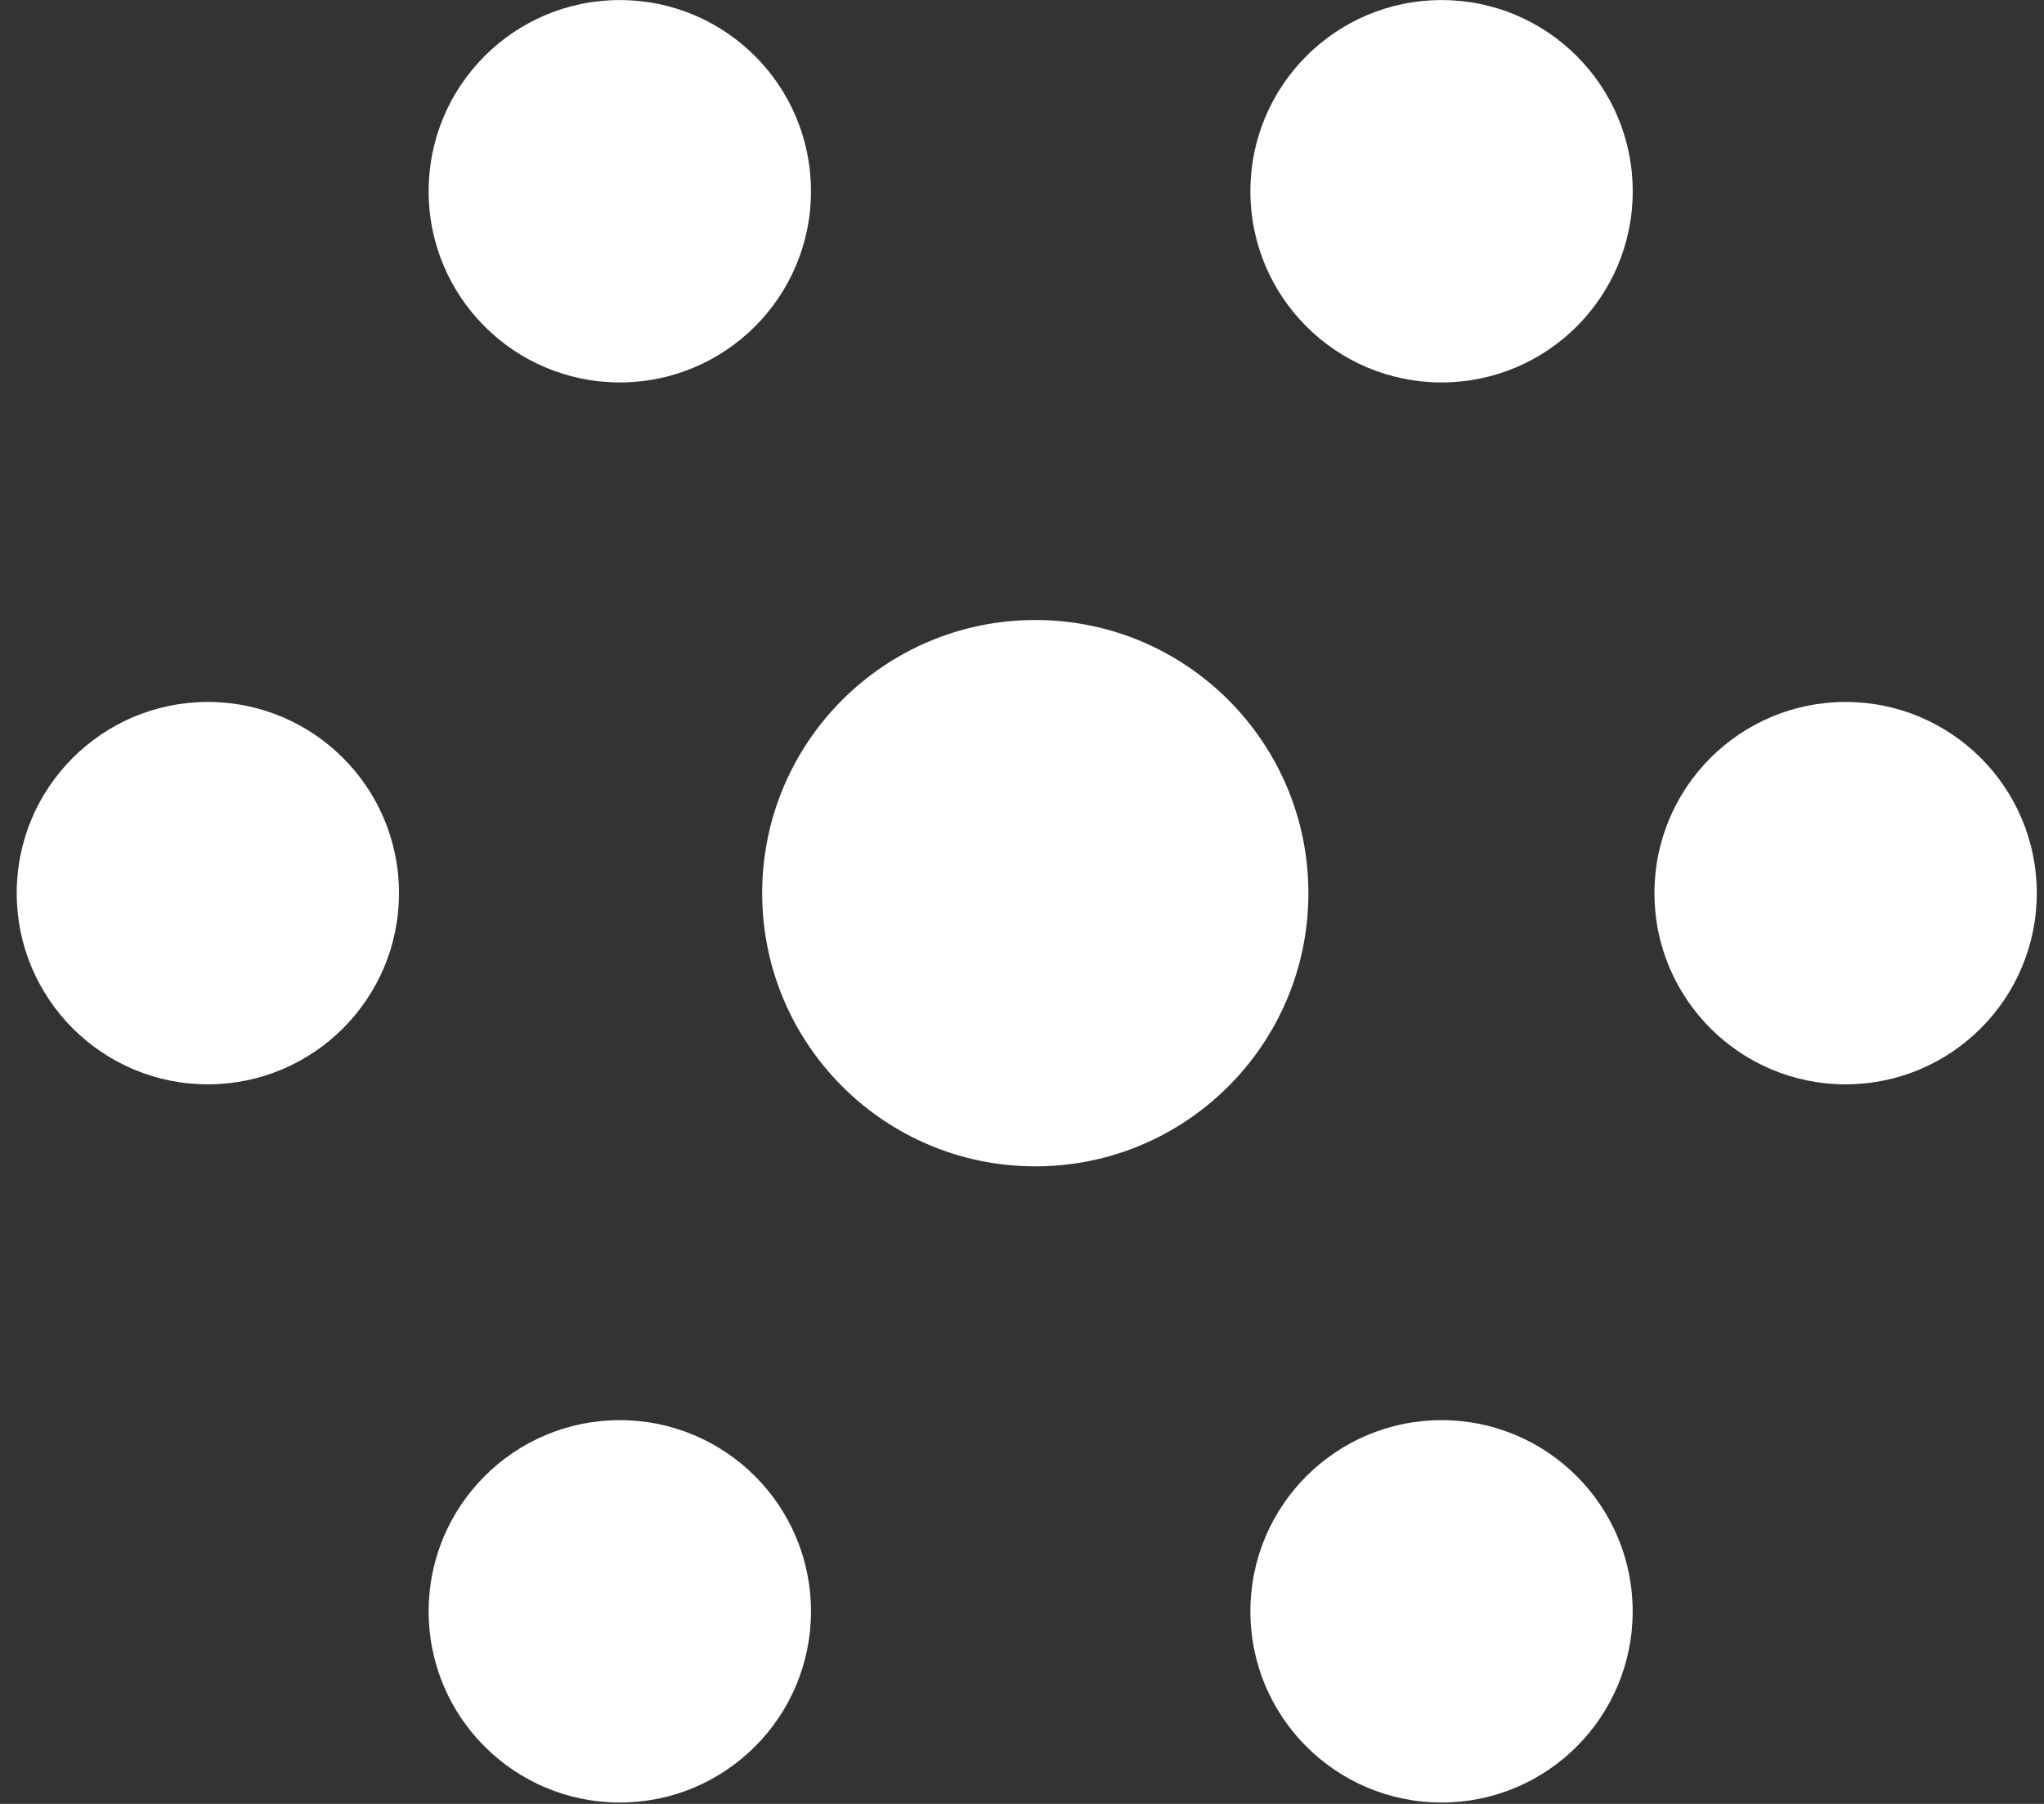 <svg width="34" height="30" viewBox="0 0 34 30" fill="none" xmlns="http://www.w3.org/2000/svg">
<rect x="0" y="0" width="34" height="30" fill="#333333" stroke="none"/>
<path d="M17.221 19.397C19.73 19.397 21.764 17.363 21.764 14.854C21.764 12.345 19.73 10.311 17.221 10.311C14.712 10.311 12.678 12.345 12.678 14.854C12.678 17.363 14.712 19.397 17.221 19.397Z" fill="white"/>
<path d="M23.979 6.36C25.735 6.36 27.159 4.937 27.159 3.181C27.159 1.424 25.735 0.001 23.979 0.001C22.223 0.001 20.799 1.424 20.799 3.181C20.799 4.937 22.223 6.36 23.979 6.36Z" fill="white"/>
<path d="M10.31 6.36C12.066 6.36 13.49 4.937 13.49 3.181C13.49 1.424 12.066 0.001 10.31 0.001C8.554 0.001 7.13 1.424 7.13 3.181C7.13 4.937 8.554 6.36 10.31 6.36Z" fill="white"/>
<path d="M3.458 18.033C5.214 18.033 6.637 16.609 6.637 14.853C6.637 13.097 5.214 11.674 3.458 11.674C1.701 11.674 0.278 13.097 0.278 14.853C0.278 16.609 1.701 18.033 3.458 18.033Z" fill="white"/>
<path d="M30.7 18.033C32.456 18.033 33.88 16.609 33.88 14.853C33.88 13.097 32.456 11.674 30.7 11.674C28.944 11.674 27.52 13.097 27.52 14.853C27.52 16.609 28.944 18.033 30.7 18.033Z" fill="white"/>
<path d="M23.979 29.977C25.735 29.977 27.158 28.554 27.158 26.798C27.158 25.042 25.735 23.618 23.979 23.618C22.223 23.618 20.799 25.042 20.799 26.798C20.799 28.554 22.223 29.977 23.979 29.977Z" fill="white"/>
<path d="M10.31 29.977C12.066 29.977 13.49 28.554 13.49 26.798C13.49 25.042 12.066 23.618 10.31 23.618C8.554 23.618 7.13 25.042 7.13 26.798C7.13 28.554 8.554 29.977 10.31 29.977Z" fill="white"/>
</svg>
